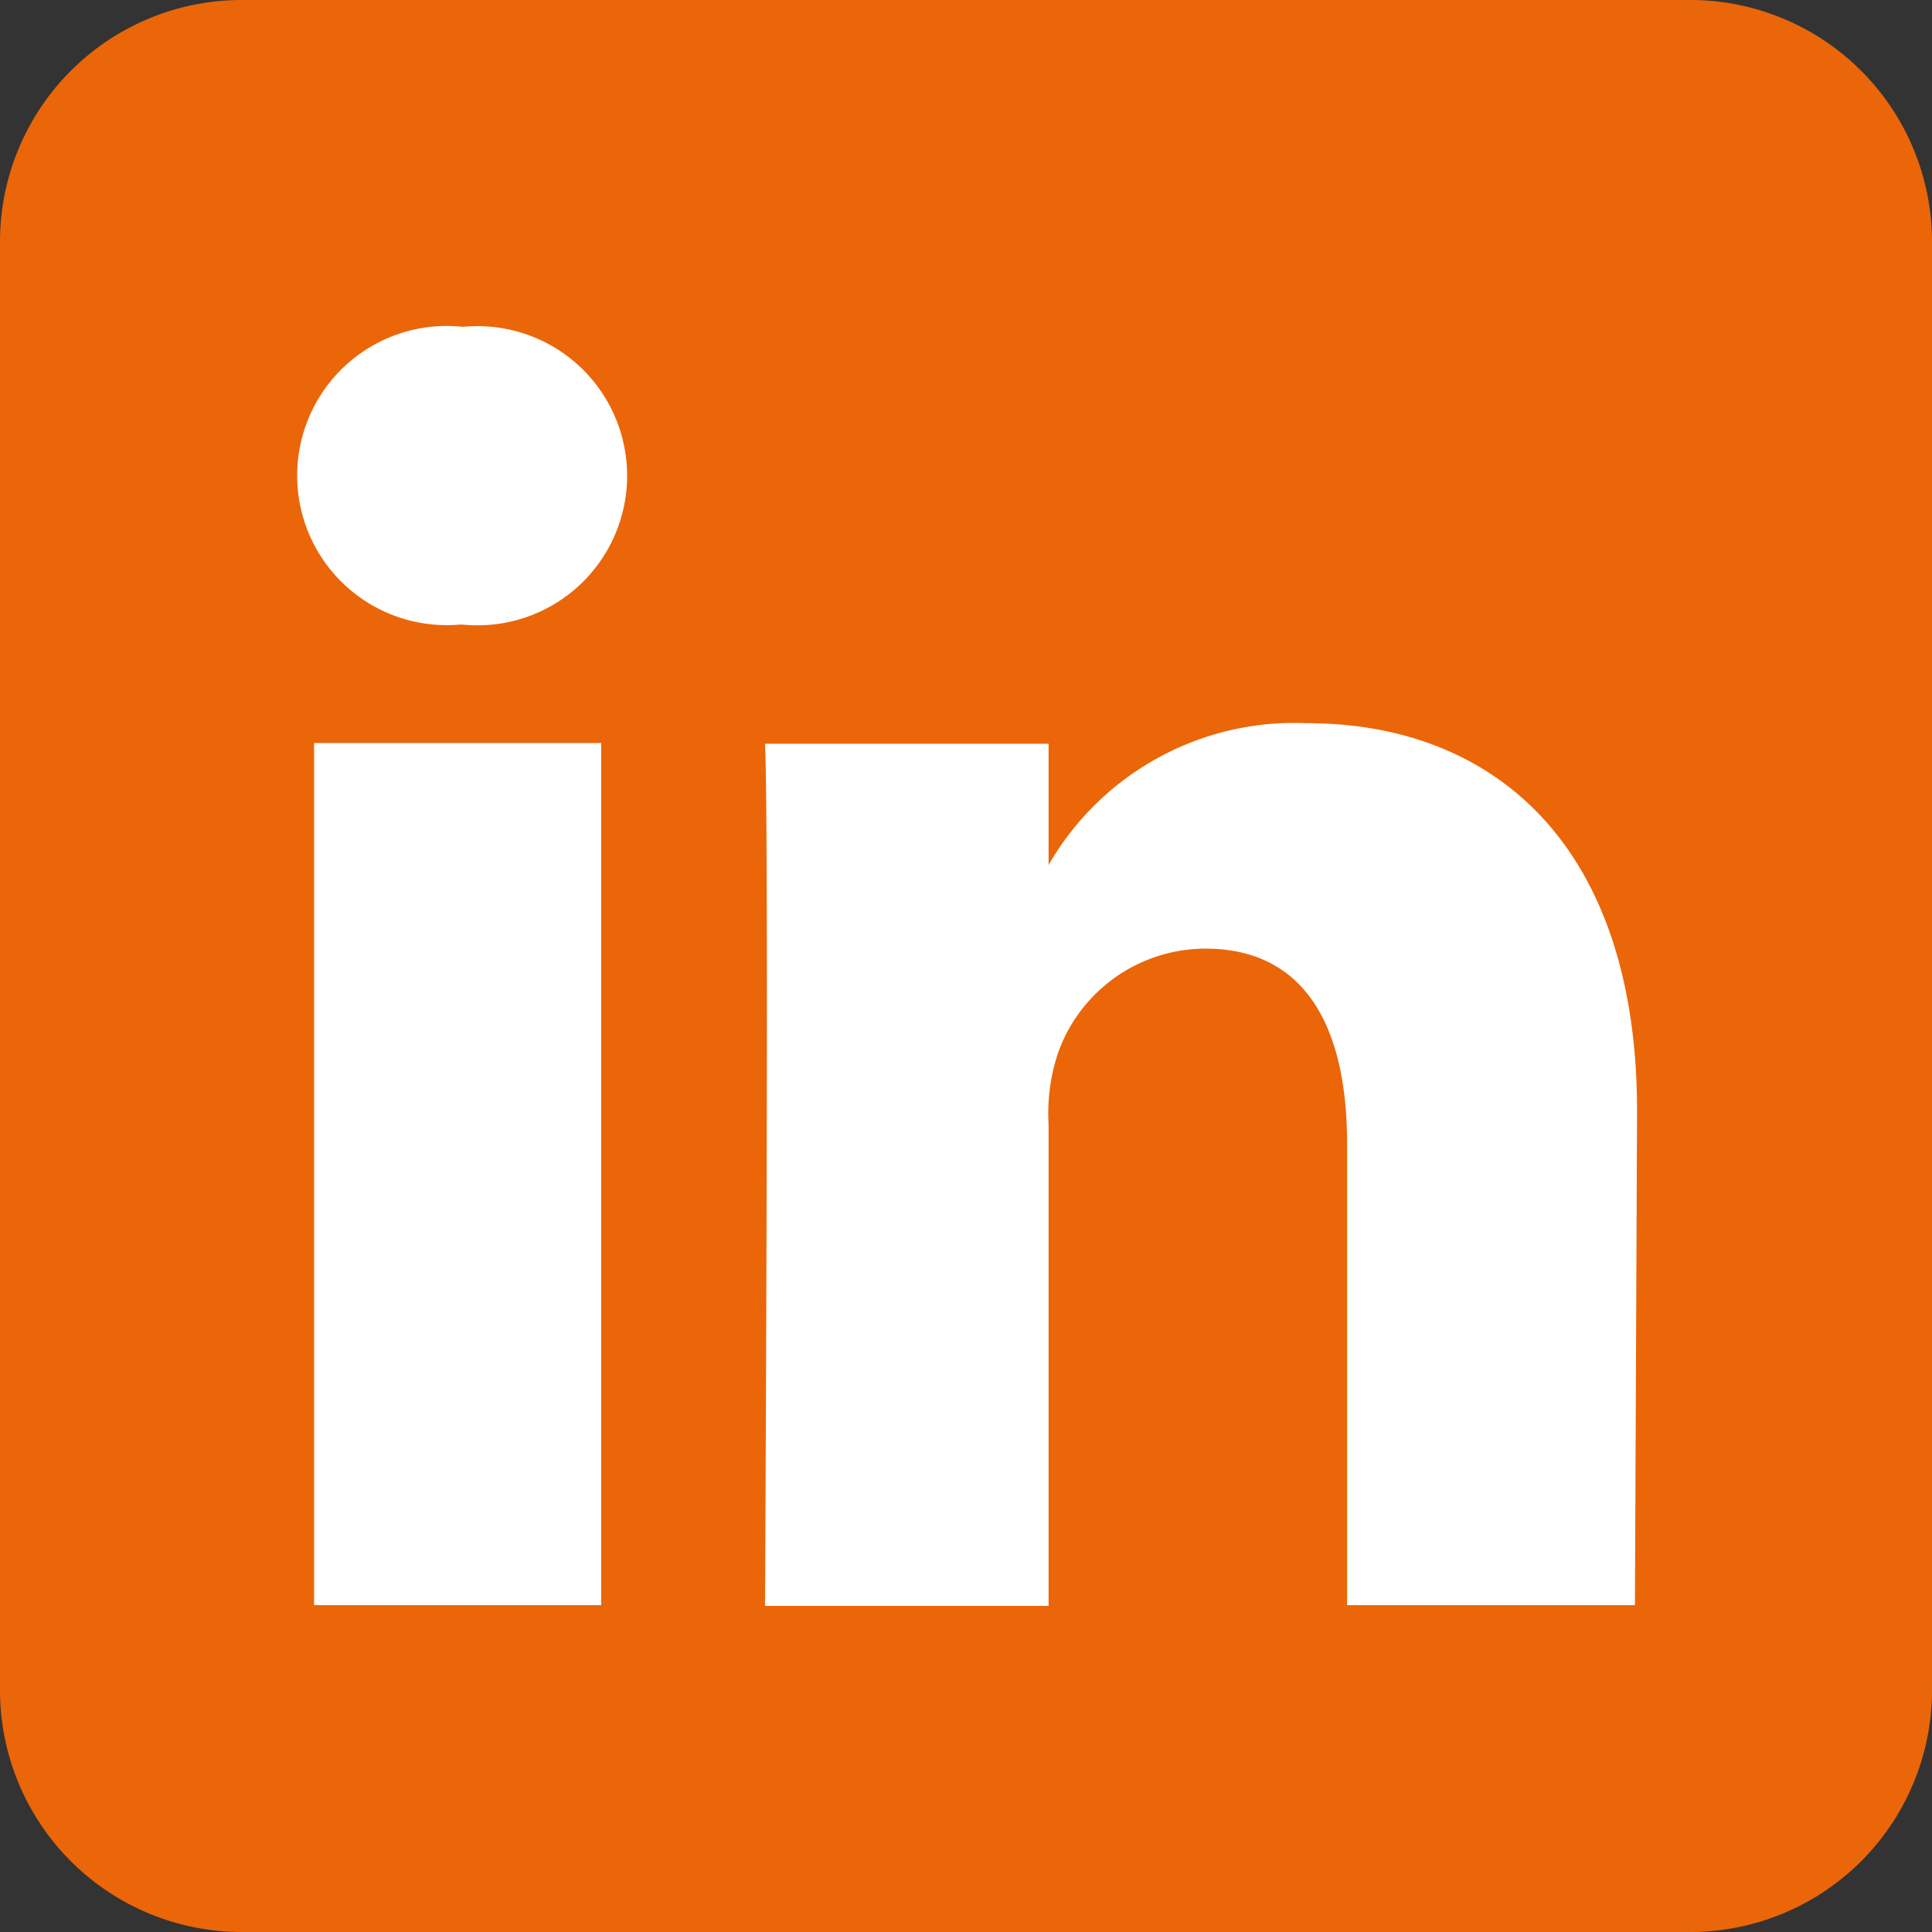 <svg xmlns="http://www.w3.org/2000/svg" width="27.25" height="27.25" viewBox="0 0 27.25 27.25"><rect x="0" y="0" width="27.25" height="27.25" fill="#333333" stroke="none"/><defs><style>.a{fill:#eb6608;}.b{fill:#fff;}</style></defs><title>linkedin</title><path class="a" d="M23.84,0H3.41A3.41,3.41,0,0,0,0,3.41V23.84a3.41,3.41,0,0,0,3.41,3.41H23.84a3.41,3.41,0,0,0,3.41-3.41V3.41A3.41,3.41,0,0,0,23.84,0Z"/><path class="b" d="M14.76,12.24v0l0,0Z"/><path class="b" d="M8.48,22.64H4.43V10.48H8.48Zm-2-13.83h0a2.11,2.11,0,1,1,.05-4.2,2.11,2.11,0,1,1,0,4.2ZM23.06,22.64H19V16.13c0-1.63-.58-2.75-2-2.75a2.21,2.21,0,0,0-2.08,1.48,2.7,2.7,0,0,0-.13,1v6.79h-4s.06-11,0-12.16h4V12.2a4,4,0,0,1,3.64-2c2.66,0,4.66,1.74,4.66,5.47Z"/></svg>
